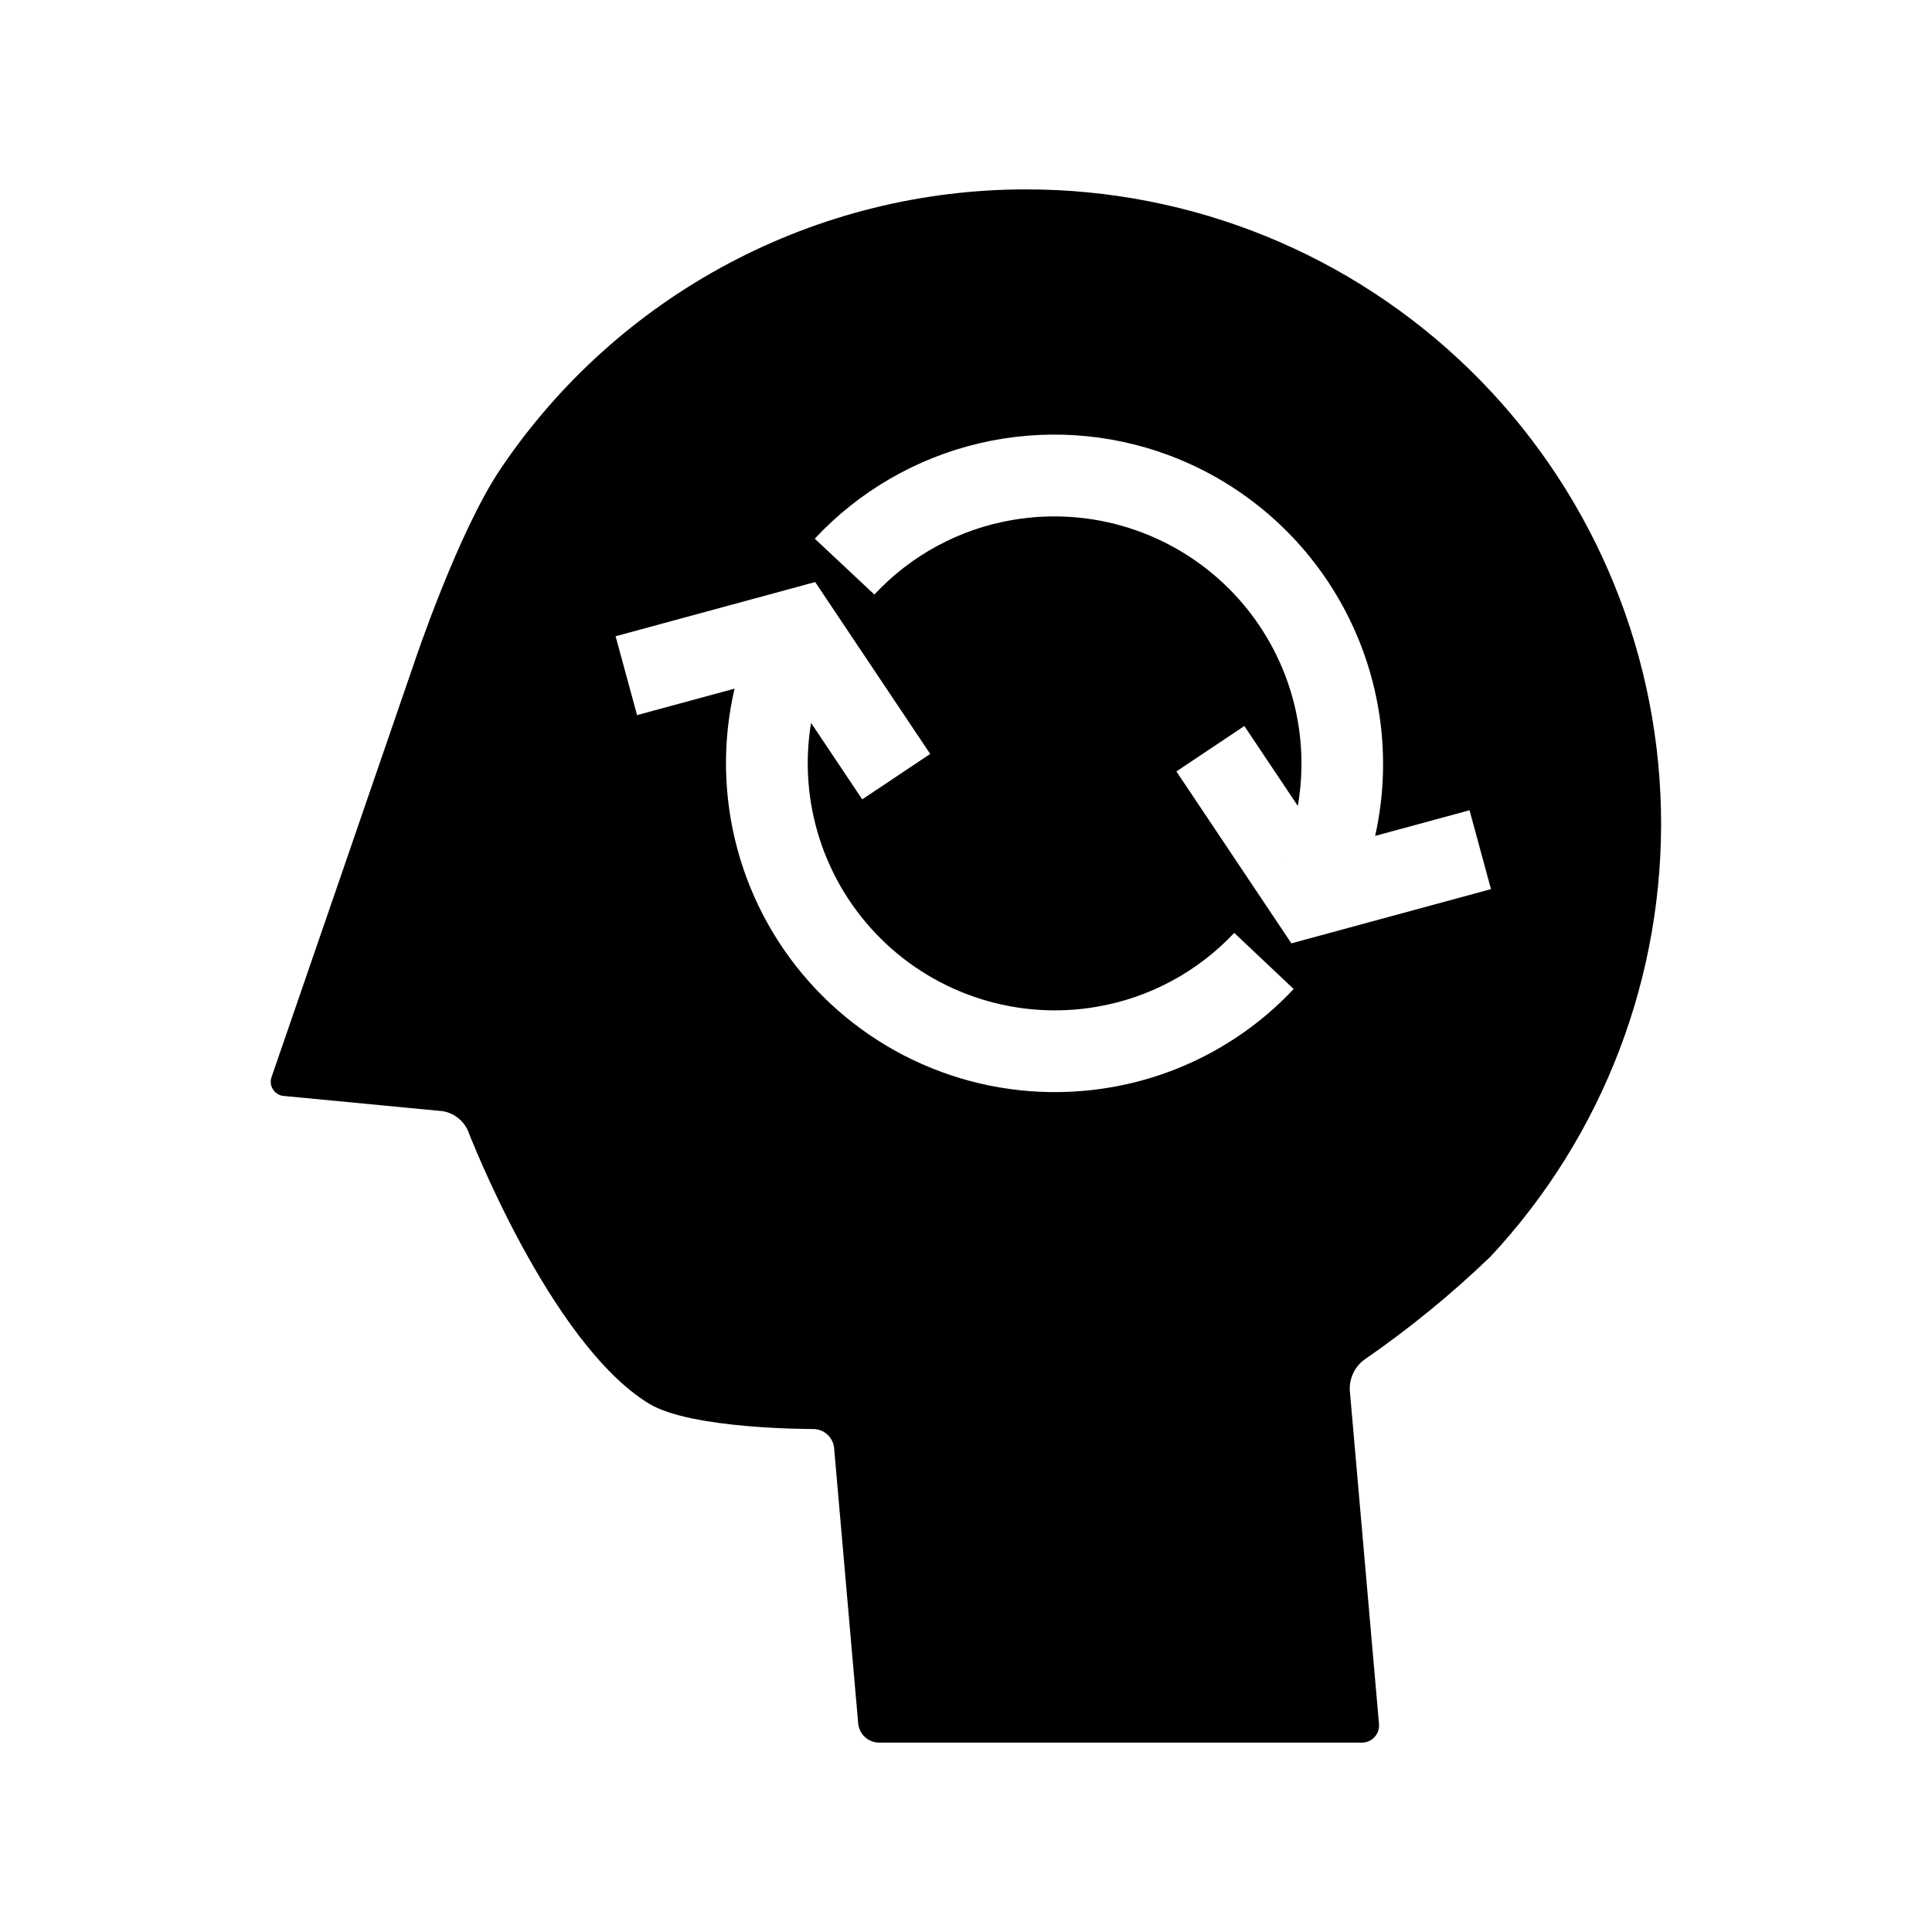 <?xml version="1.0" encoding="UTF-8"?>
<!-- Uploaded to: ICON Repo, www.iconrepo.com, Generator: ICON Repo Mixer Tools -->
<svg fill="#000000" width="800px" height="800px" version="1.1" viewBox="144 144 512 512" xmlns="http://www.w3.org/2000/svg">
 <g>
  <path d="m483.98 370.95 0.047-0.004-0.07-0.039z"/>
  <path d="m353.11 294.14-0.234 0.02 0.324 0.188z"/>
  <path d="m415.95 194.19c-27.477-0.016-54.535 6.711-78.805 19.598-24.266 12.883-45 31.527-60.375 54.297-11.453 16.895-23.055 51.723-23.055 51.723-0.879 2.629-37.676 109.41-37.676 109.41-0.477 1.148-0.359 2.457 0.312 3.504s1.816 1.695 3.059 1.738l41.77 3.996v-0.004c3.008 0.453 5.578 2.406 6.82 5.184 0 0 21.551 56.156 47.949 72.32 11.277 6.906 43.617 6.746 43.617 6.746 2.824 0.039 5.18 2.184 5.477 4.996l6.394 73.098c0.301 2.816 2.648 4.965 5.477 5.019h127.93c1.301 0.023 2.547-0.516 3.426-1.473 0.883-0.961 1.309-2.25 1.172-3.547l-7.742-88.469c-0.094-3.07 1.281-6 3.703-7.887 11.906-8.199 23.125-17.355 33.547-27.375 29.996-32.109 46.227-74.691 45.215-118.62-1.012-43.93-19.184-85.719-50.625-116.42s-73.652-47.867-117.59-47.828zm22.441 237.96c-28.793 4.973-58.164-4.812-78.219-26.059-20.059-21.25-28.133-51.137-21.508-79.594l-25.836 7.019-5.688-20.902 52.895-14.363 30.477 45.551-18.012 12.039-13.559-20.27c-3.465 20.918 3.414 42.223 18.461 57.164 15.043 14.941 36.395 21.676 57.289 18.066 13.938-2.391 26.715-9.266 36.395-19.578l15.75 14.879v-0.004c-12.887 13.723-29.895 22.871-48.445 26.051zm47.84-38.156-30.473-45.555 18.008-12.039 14.164 21.176h0.004c3.648-20.988-3.133-42.438-18.188-57.508-15.051-15.07-36.488-21.883-57.48-18.262-14.016 2.406-26.855 9.348-36.547 19.754l-15.809-14.809v0.004c11.742-12.574 26.949-21.375 43.699-25.297 16.75-3.918 34.289-2.777 50.391 3.277 19.688 7.43 36.031 21.715 46.031 40.234 10 18.516 12.984 40.016 8.398 60.555l25.012-6.797 5.684 20.902z"/>
 </g>
</svg>